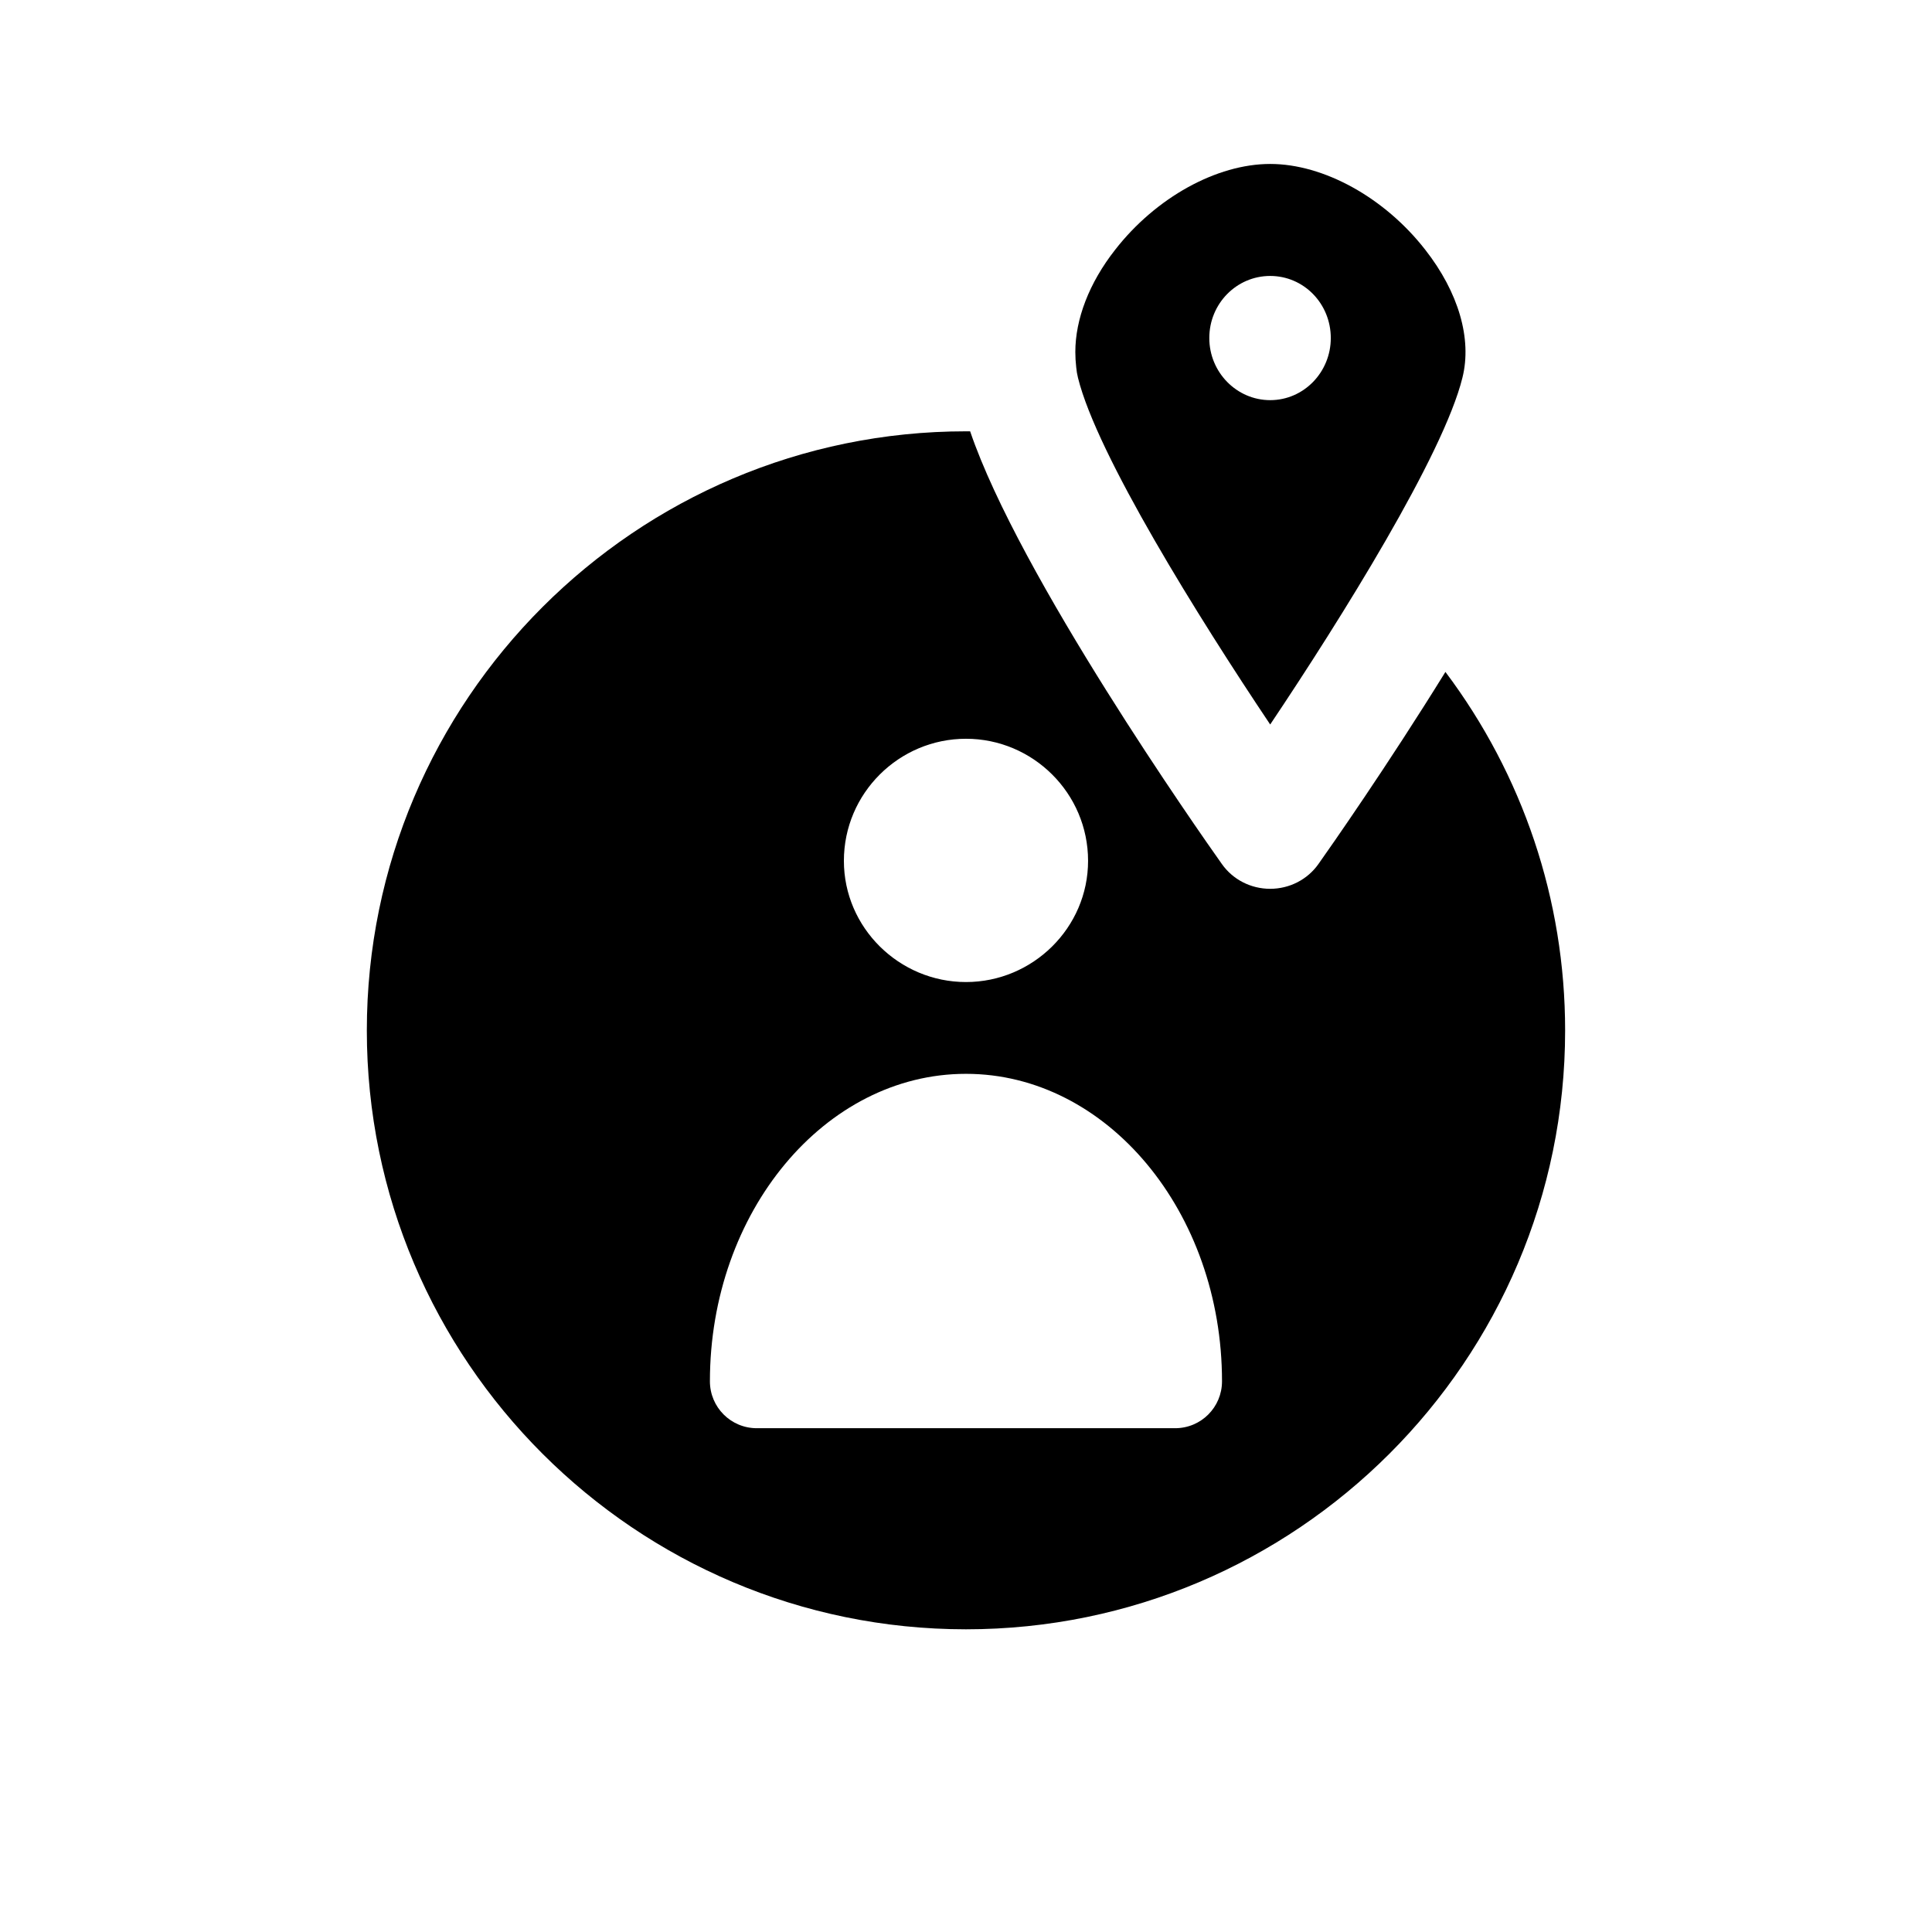 <?xml version="1.0" encoding="UTF-8"?>
<!-- Uploaded to: SVG Repo, www.svgrepo.com, Generator: SVG Repo Mixer Tools -->
<svg fill="#000000" width="800px" height="800px" version="1.1" viewBox="144 144 512 512" xmlns="http://www.w3.org/2000/svg">
 <g>
  <path d="m429.68 244.13c5.039 20.387 32.039 63.684 50.934 91.867 18.895-28.184 45.895-71.477 50.934-91.867 2.598-10.32-1.023-22.672-9.84-33.938-10.789-13.848-26.926-22.742-41.094-22.742s-30.309 8.895-41.094 22.75c-6.926 8.816-10.547 18.43-10.547 27.078 0 1.34 0.078 2.676 0.234 4.016 0.078 0.945 0.238 1.891 0.473 2.836zm50.934-27c8.895 0 16.059 7.328 16.059 16.461 0 9.047-7.164 16.453-16.059 16.453s-16.137-7.398-16.137-16.453c-0.004-9.141 7.238-16.461 16.137-16.461z"/>
  <path d="m527.05 322.07c-15.43 24.953-30.543 46.523-33.613 50.852-2.914 4.172-7.715 6.621-12.832 6.621s-9.918-2.449-12.832-6.621c-5.746-8.105-53.688-76.359-66.676-114.62h-1.102c-87.535 0-158.78 71.242-158.78 158.78-0.004 87.539 71.238 158.7 158.78 158.7 87.535 0 158.78-71.164 158.78-158.7 0-34.719-11.258-67.781-31.723-95.016zm-71.637 200.42h-110.84c-6.926 0-12.438-5.59-12.438-12.43 0-44.871 30.465-81.484 67.855-81.484s67.855 36.605 67.855 81.484c0.004 6.84-5.508 12.43-12.434 12.43zm-55.418-182.71c17.711 0 32.355 14.406 32.355 32.355 0 17.711-14.641 32.117-32.355 32.117-17.711 0-32.355-14.406-32.355-32.117 0-17.949 14.641-32.355 32.355-32.355z"/>
 </g>
</svg>